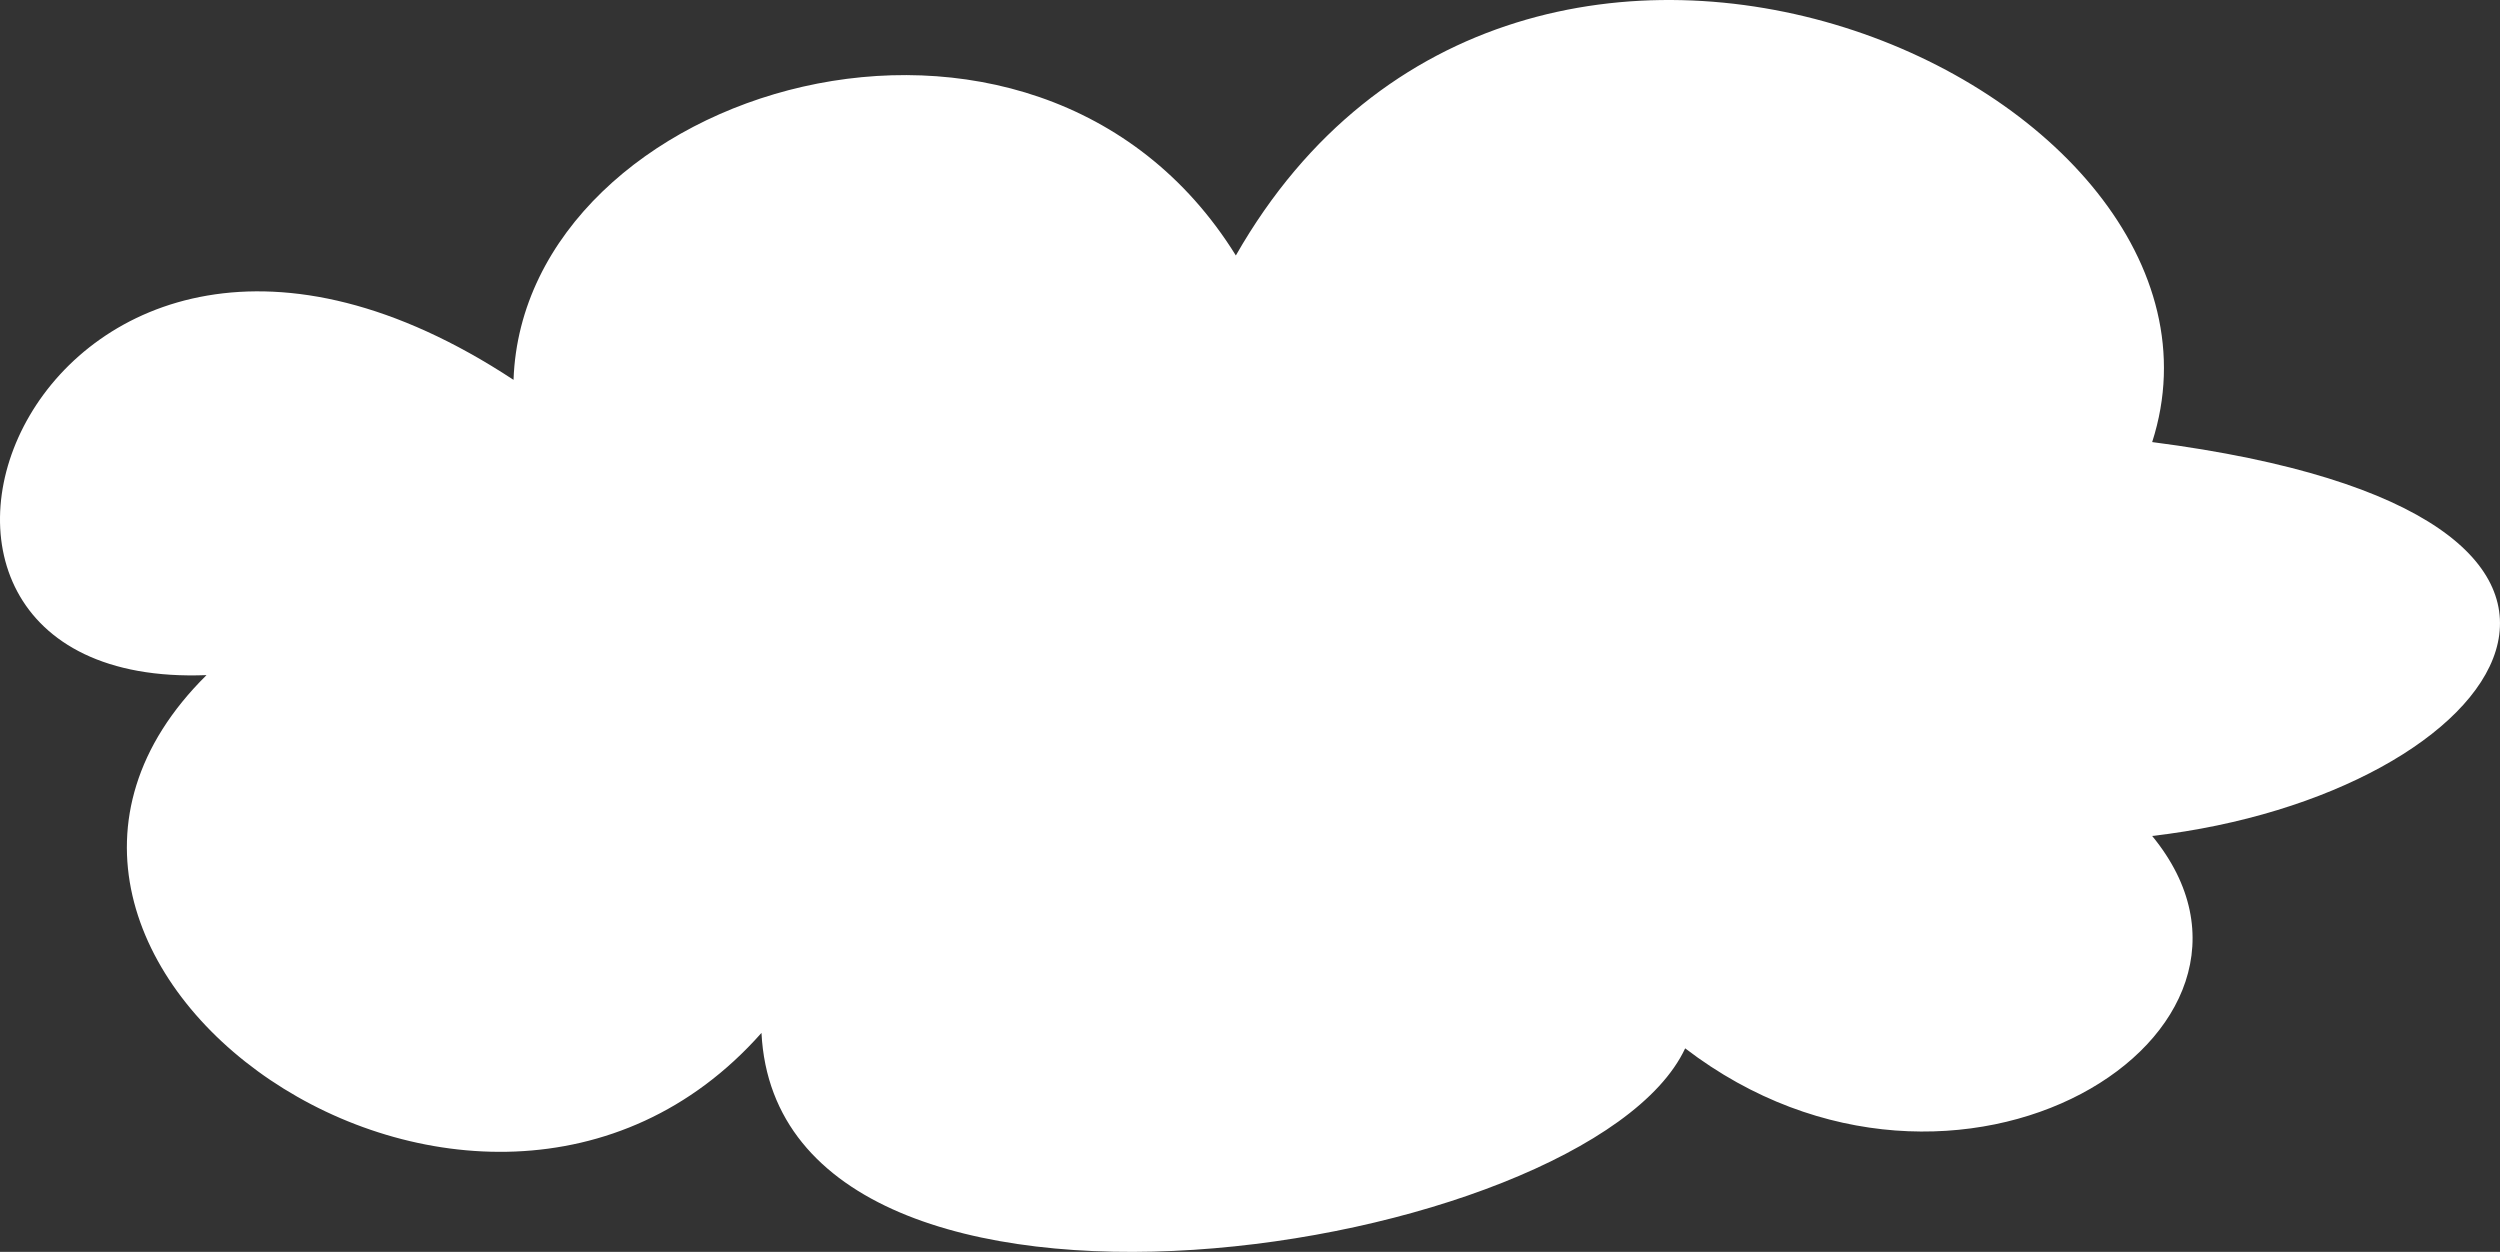 <svg xmlns="http://www.w3.org/2000/svg" xmlns:xlink="http://www.w3.org/1999/xlink" width="235.009" height="117.683" viewBox="0 0 235.009 117.683">
  <rect x="0" y="0" width="235.009" height="117.683" fill="#333333" stroke="none"/>
  <defs>
    <clipPath id="clip-path">
      <rect id="長方形_6345" data-name="長方形 6345" width="235.009" height="117.683" fill="none"/>
    </clipPath>
  </defs>
  <g id="グループ_12766" data-name="グループ 12766" clip-path="url(#clip-path)">
    <path id="パス_39794" data-name="パス 39794" d="M202.312,41.557c52.7,6.817,33.439,33.127,0,37.027,15.192,18.513-18.395,39.493-43.9,19.964-9.108,19.49-85.167,31.5-86.83-1.451C45.031,127.091-7.562,90.149,19.414,63.463-18.48,64.95,3.358,6.153,48.274,35.708c.948-27.454,49-42.154,67.9-11.693,26.959-47.262,96.851-15.761,86.138,17.542" fill="#fff"/>
  </g>
</svg>
